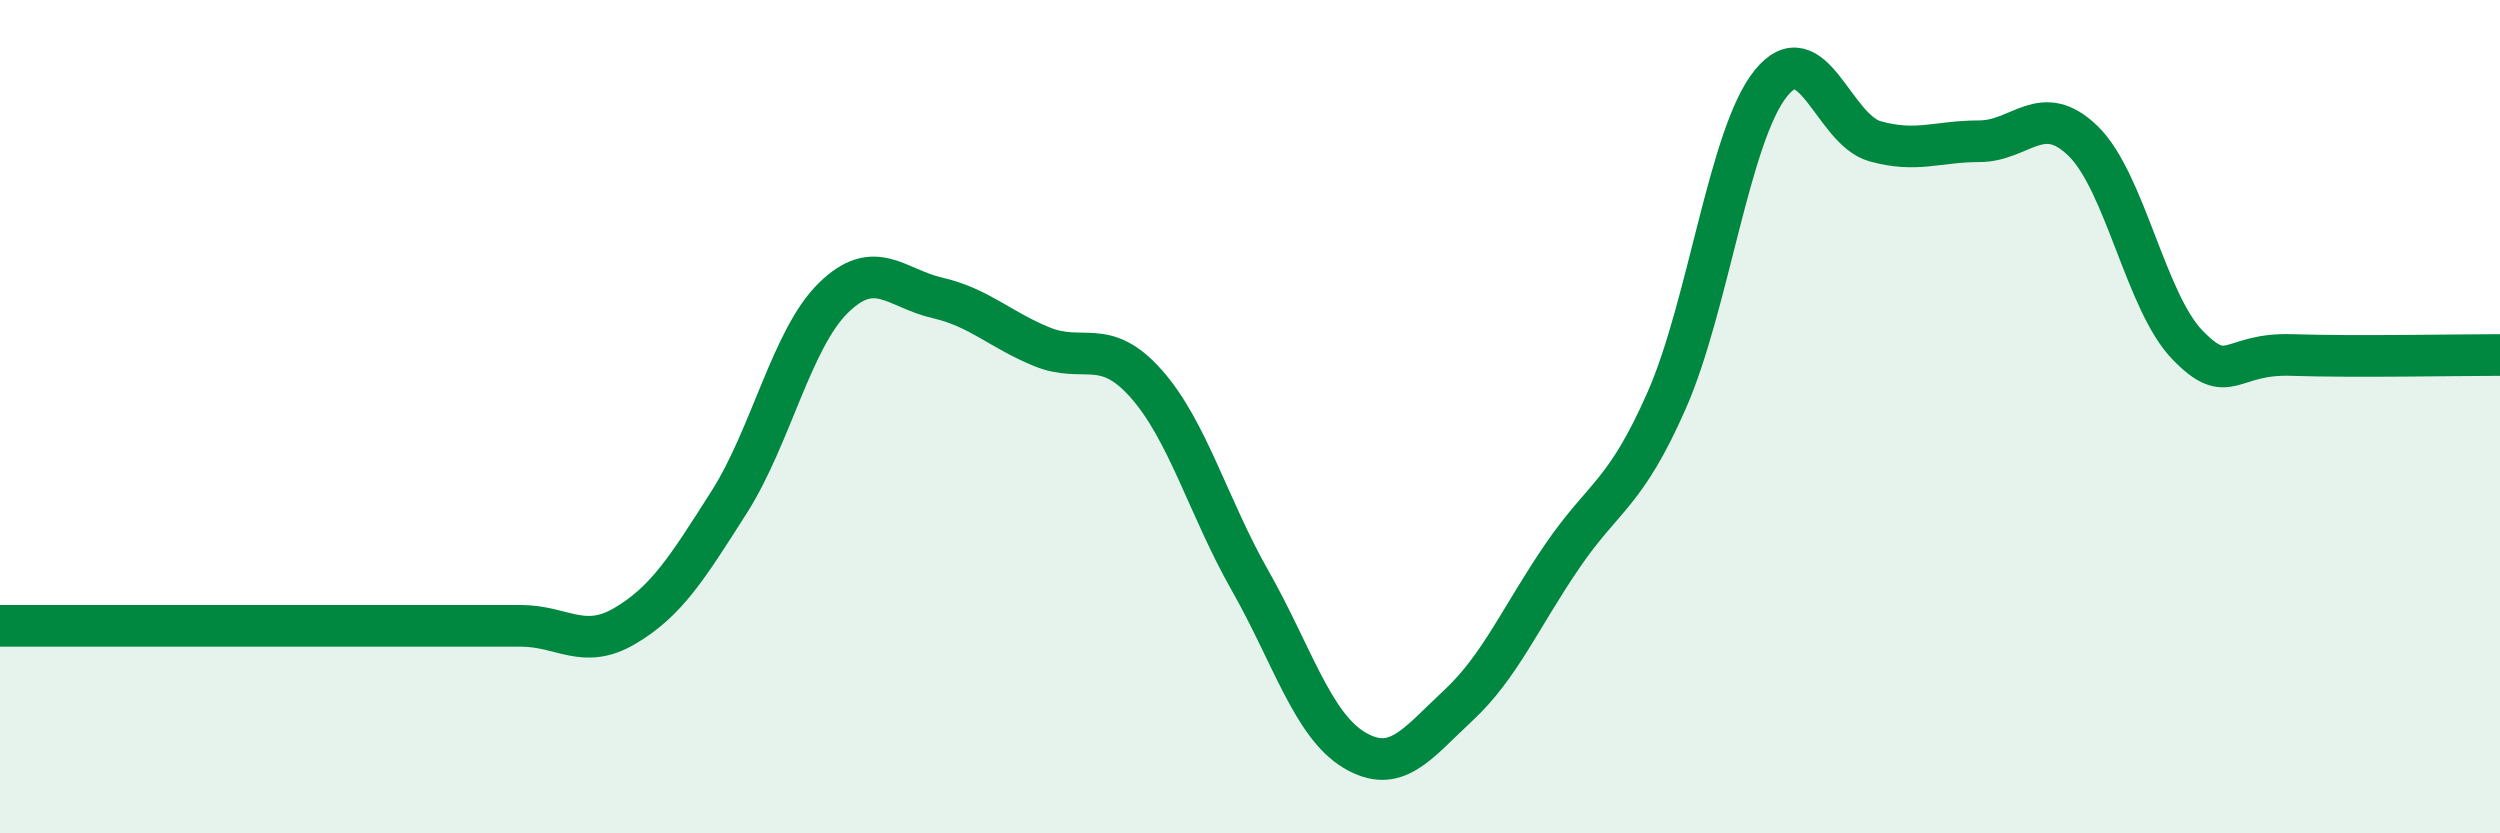 
    <svg width="60" height="20" viewBox="0 0 60 20" xmlns="http://www.w3.org/2000/svg">
      <path
        d="M 0,15.02 C 0.5,15.02 1.5,15.02 2.5,15.02 C 3.5,15.02 4,15.02 5,15.02 C 6,15.02 6.5,15.02 7.5,15.02 C 8.5,15.02 9,15.02 10,15.02 C 11,15.02 11.5,15.02 12.5,15.02 C 13.5,15.02 14,15.61 15,15.02 C 16,14.43 16.5,13.62 17.5,12.05 C 18.5,10.48 19,8.13 20,7.15 C 21,6.17 21.5,6.92 22.5,7.15 C 23.5,7.38 24,7.91 25,8.32 C 26,8.73 26.5,8.08 27.5,9.2 C 28.5,10.32 29,12.17 30,13.93 C 31,15.69 31.5,17.4 32.5,18 C 33.5,18.6 34,17.86 35,16.93 C 36,16 36.5,14.8 37.5,13.34 C 38.5,11.88 39,11.88 40,9.61 C 41,7.34 41.5,3.24 42.5,2 C 43.5,0.76 44,3.11 45,3.39 C 46,3.67 46.5,3.39 47.5,3.39 C 48.5,3.39 49,2.41 50,3.39 C 51,4.37 51.5,7.25 52.5,8.28 C 53.5,9.31 53.5,8.47 55,8.52 C 56.5,8.57 59,8.52 60,8.52L60 20L0 20Z"
        fill="#008740"
        opacity="0.1"
        stroke-linecap="round"
        stroke-linejoin="round"
      />
      <path
        d="M 0,15.02 C 0.5,15.02 1.5,15.02 2.5,15.02 C 3.5,15.02 4,15.02 5,15.02 C 6,15.02 6.5,15.02 7.5,15.02 C 8.5,15.02 9,15.02 10,15.02 C 11,15.02 11.5,15.02 12.5,15.02 C 13.5,15.02 14,15.61 15,15.02 C 16,14.43 16.5,13.62 17.5,12.05 C 18.5,10.48 19,8.13 20,7.15 C 21,6.17 21.5,6.92 22.5,7.15 C 23.5,7.38 24,7.91 25,8.32 C 26,8.73 26.5,8.08 27.5,9.2 C 28.5,10.32 29,12.17 30,13.93 C 31,15.69 31.5,17.4 32.5,18 C 33.5,18.6 34,17.86 35,16.93 C 36,16 36.5,14.8 37.5,13.34 C 38.5,11.88 39,11.88 40,9.61 C 41,7.34 41.5,3.24 42.5,2 C 43.5,0.76 44,3.11 45,3.39 C 46,3.67 46.5,3.39 47.5,3.39 C 48.5,3.39 49,2.41 50,3.39 C 51,4.37 51.5,7.25 52.5,8.28 C 53.5,9.31 53.5,8.47 55,8.52 C 56.5,8.57 59,8.52 60,8.52"
        stroke="#008740"
        stroke-width="1"
        fill="none"
        stroke-linecap="round"
        stroke-linejoin="round"
      />
    </svg>
  